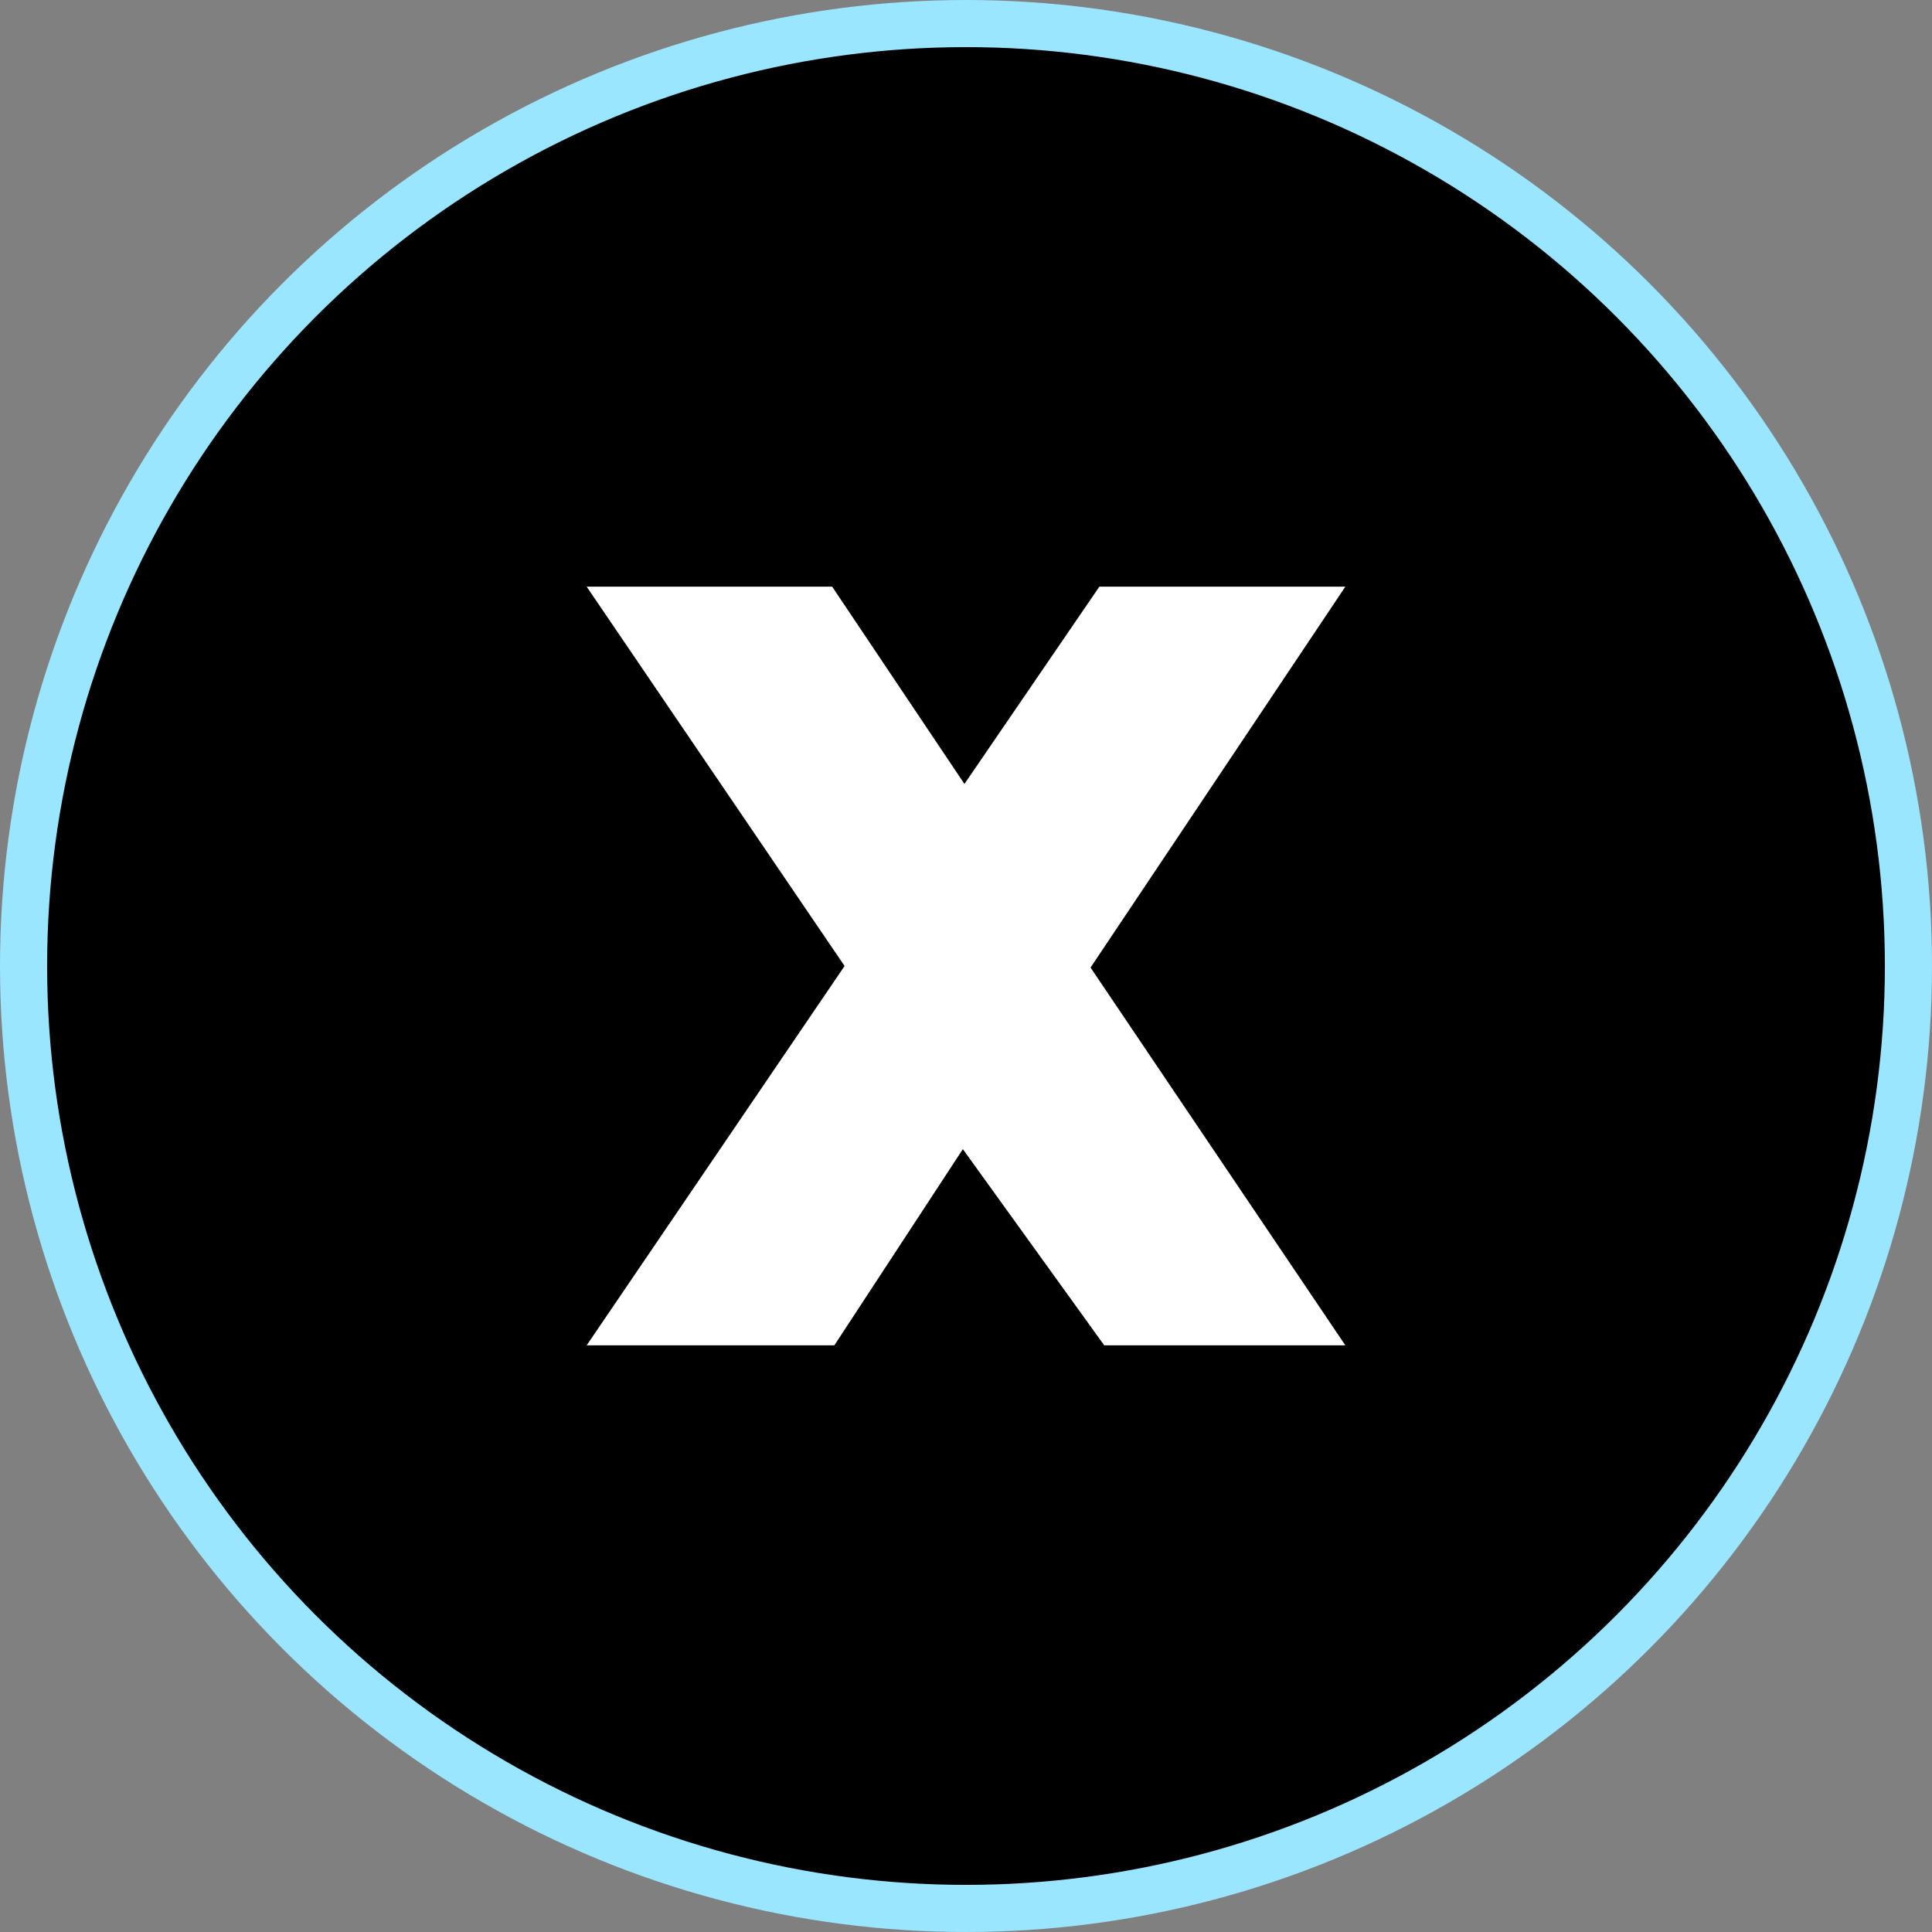 <?xml version="1.0" encoding="UTF-8"?>
<svg id="Layer_2" data-name="Layer 2" xmlns="http://www.w3.org/2000/svg" viewBox="0 0 123 123">
  <rect x="0" y="0" width="123" height="123" fill="#808080" stroke="none"/>
  <defs>
    <style>
      .cls-1 {
        fill: #000;
        stroke: #9ae5ff;
        stroke-width: 3px;
      }

      .cls-2 {
        fill: #fff;
        stroke-width: 0px;
      }
    </style>
  </defs>
  <g id="Layer_5" data-name="Layer 5">
    <g>
      <circle class="cls-1" cx="61.5" cy="61.5" r="60"/>
      <path class="cls-2" d="M53.77,61.5l-16.42-24.15h15.63l8.42,12.56,8.59-12.56h15.66l-16.22,24.25,16.22,24.05h-15.35l-9-12.49-8.18,12.49h-15.77l16.42-24.15Z"/>
    </g>
  </g>
</svg>